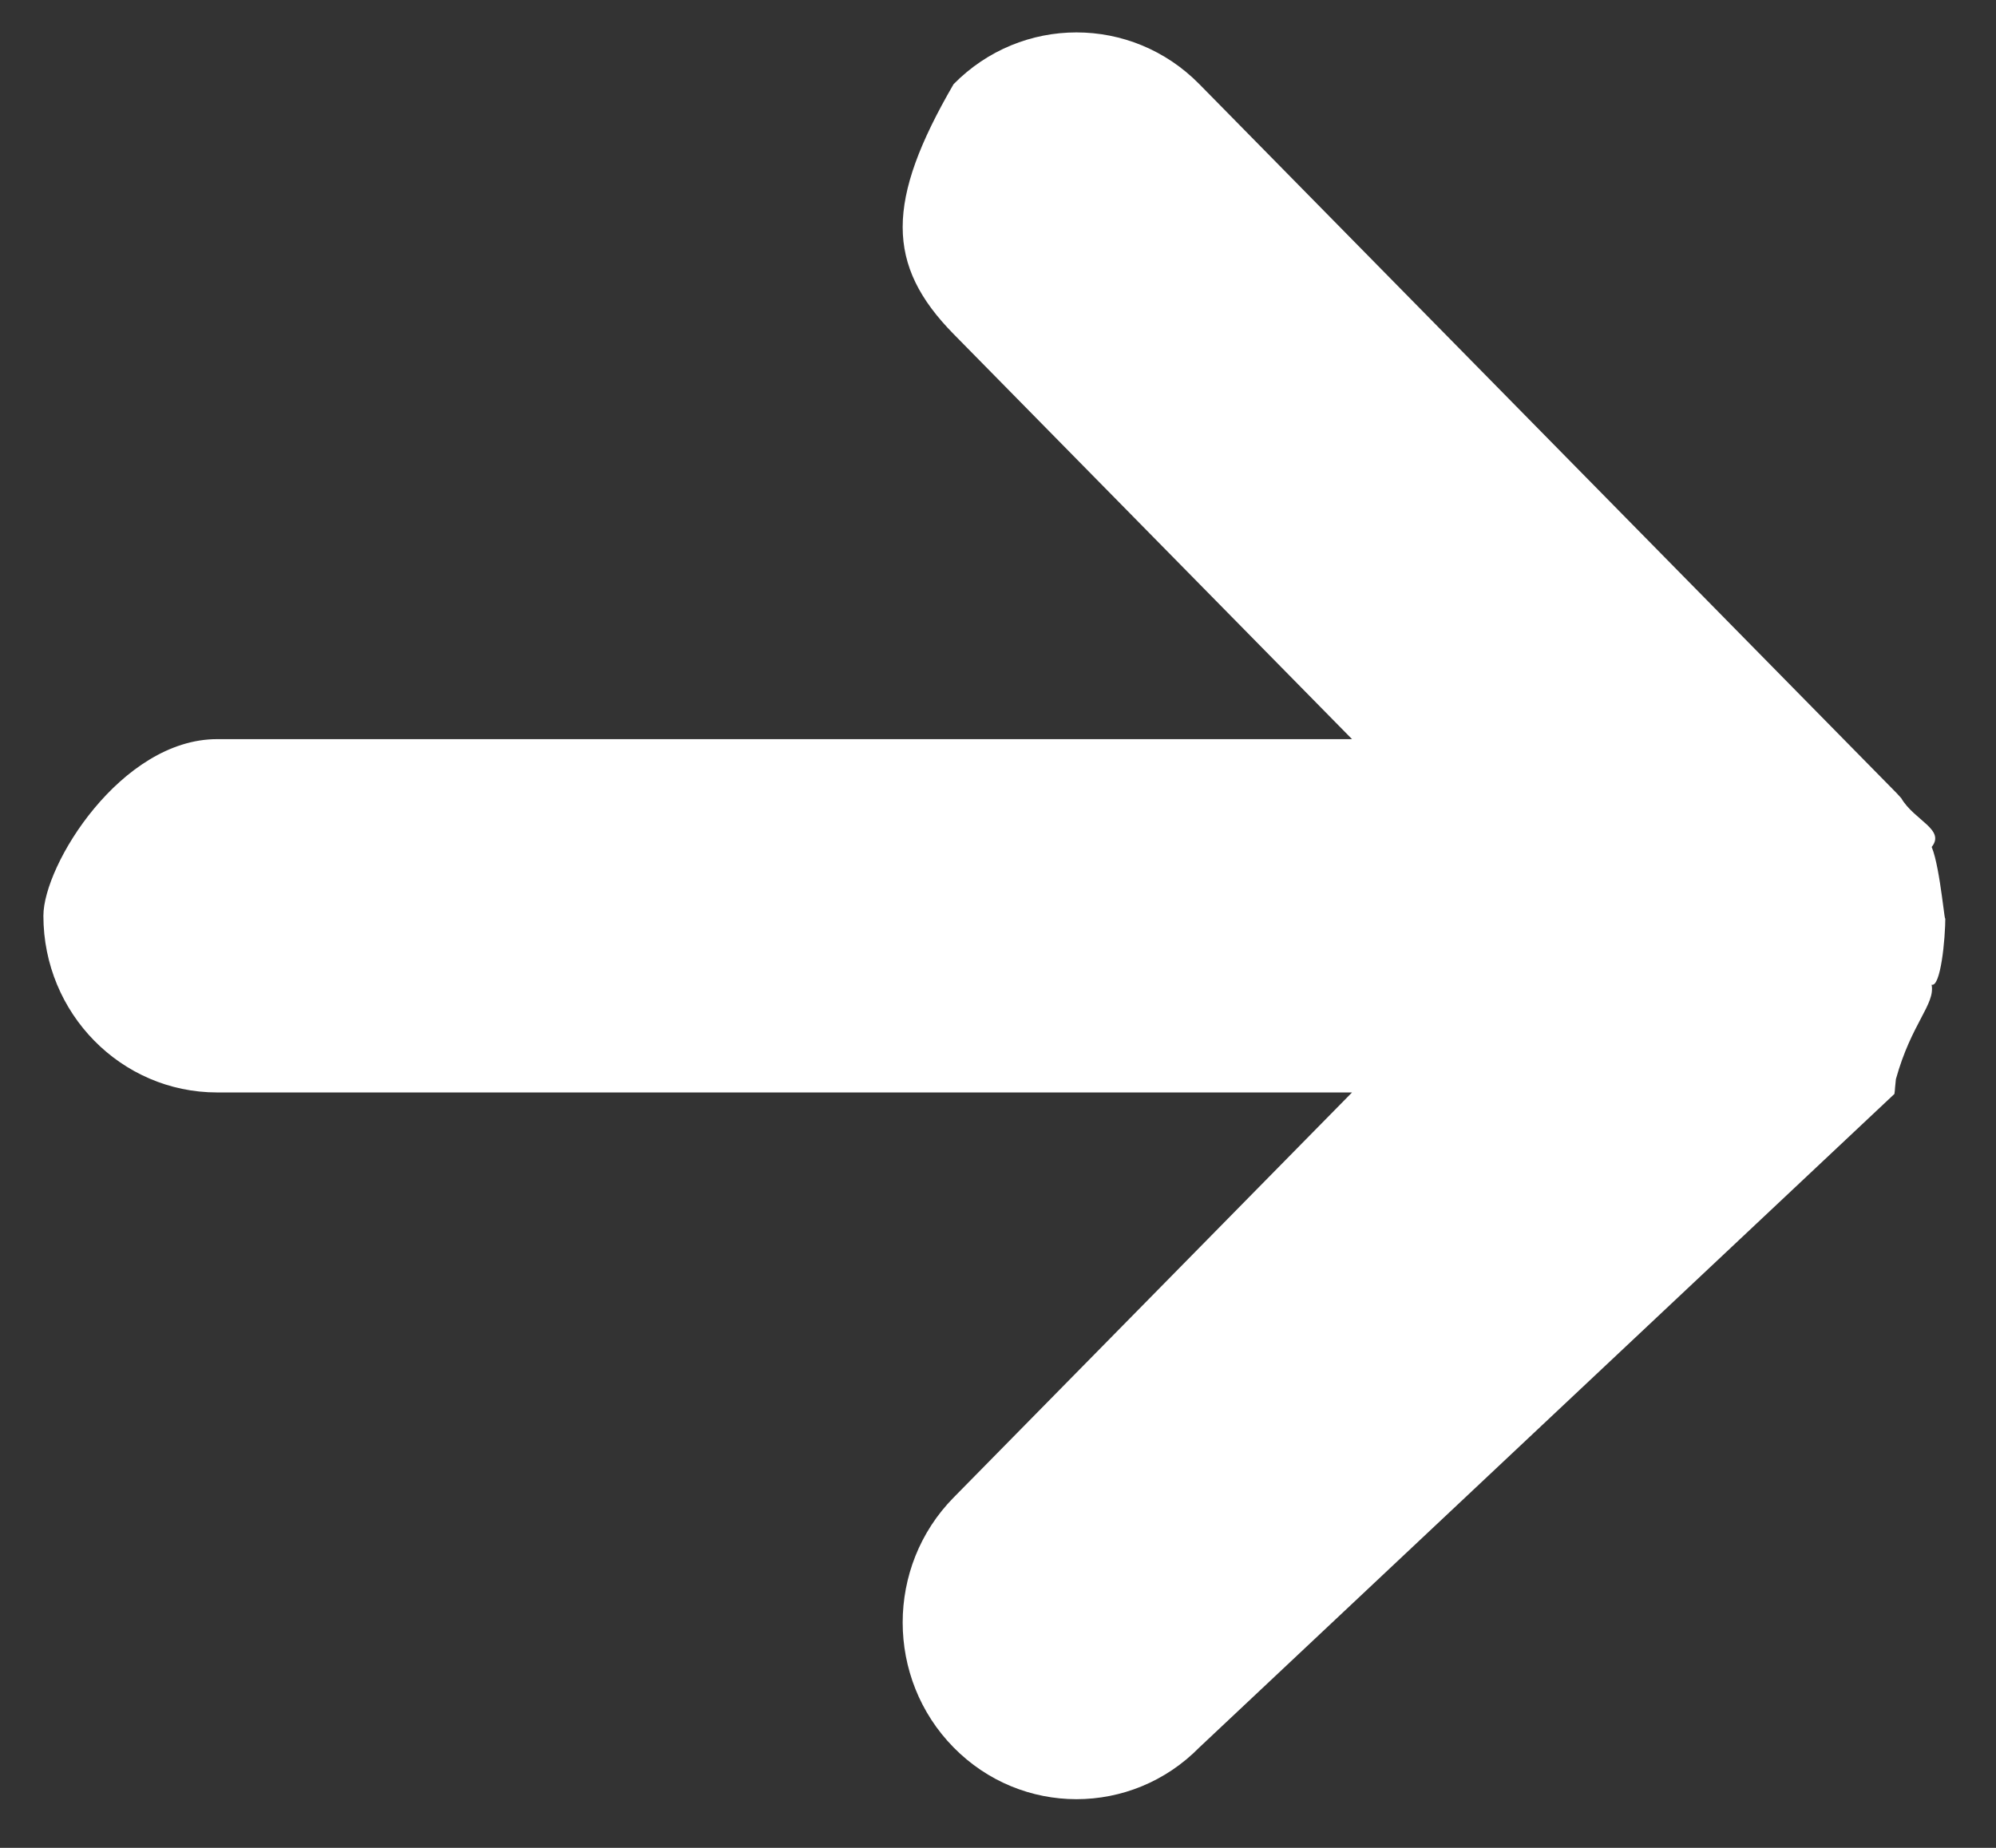 <svg
 xmlns="http://www.w3.org/2000/svg"
 xmlns:xlink="http://www.w3.org/1999/xlink"
 width="27px" height="25px">
<rect width="100%" height="100%" fill="#333333" stroke="none"/>
<path fill-rule="evenodd"  fill="rgb(255, 255, 255)"
 d="M26.315,12.390 C26.315,12.721 26.249,13.36 26.129,13.322 C26.18,13.589 25.857,13.840 25.646,14.60 C25.646,14.60 25.646,14.60 25.646,14.60 C25.645,14.62 25.643,14.63 25.641,14.65 C25.641,14.65 25.640,14.66 25.640,14.66 C25.639,14.68 25.638,14.69 25.636,14.70 C25.636,14.71 25.635,14.72 25.634,14.72 C25.633,14.73 25.632,14.74 25.632,14.75 C25.630,14.77 25.628,14.79 25.626,14.80 L16.224,23.641 C15.306,24.575 13.817,24.575 12.899,23.641 C11.981,22.708 11.981,21.194 12.899,20.261 L18.289,14.780 L2.937,14.780 C1.639,14.780 0.587,13.710 0.587,12.390 C0.587,11.70 1.639,10.0 2.937,10.0 L18.289,10.0 L12.899,4.519 C11.981,3.586 11.981,2.72 12.899,1.139 C13.817,0.205 15.306,0.205 16.224,1.139 L25.626,10.700 C25.628,10.702 25.630,10.704 25.631,10.705 C25.632,10.706 25.633,10.707 25.634,10.708 C25.635,10.709 25.635,10.709 25.636,10.710 C25.638,10.711 25.639,10.713 25.640,10.714 C25.640,10.714 25.641,10.715 25.641,10.715 C25.643,10.717 25.644,10.718 25.646,10.720 C25.646,10.720 25.646,10.720 25.646,10.720 C25.671,10.747 25.696,10.773 25.719,10.800 C25.895,11.1 26.32,11.223 26.130,11.459 C26.130,11.460 26.130,11.461 26.131,11.462 C26.131,11.462 26.131,11.463 26.132,11.464 C26.250,11.749 26.315,12.62 26.315,12.390 L26.315,12.390 Z"/>
</svg>
